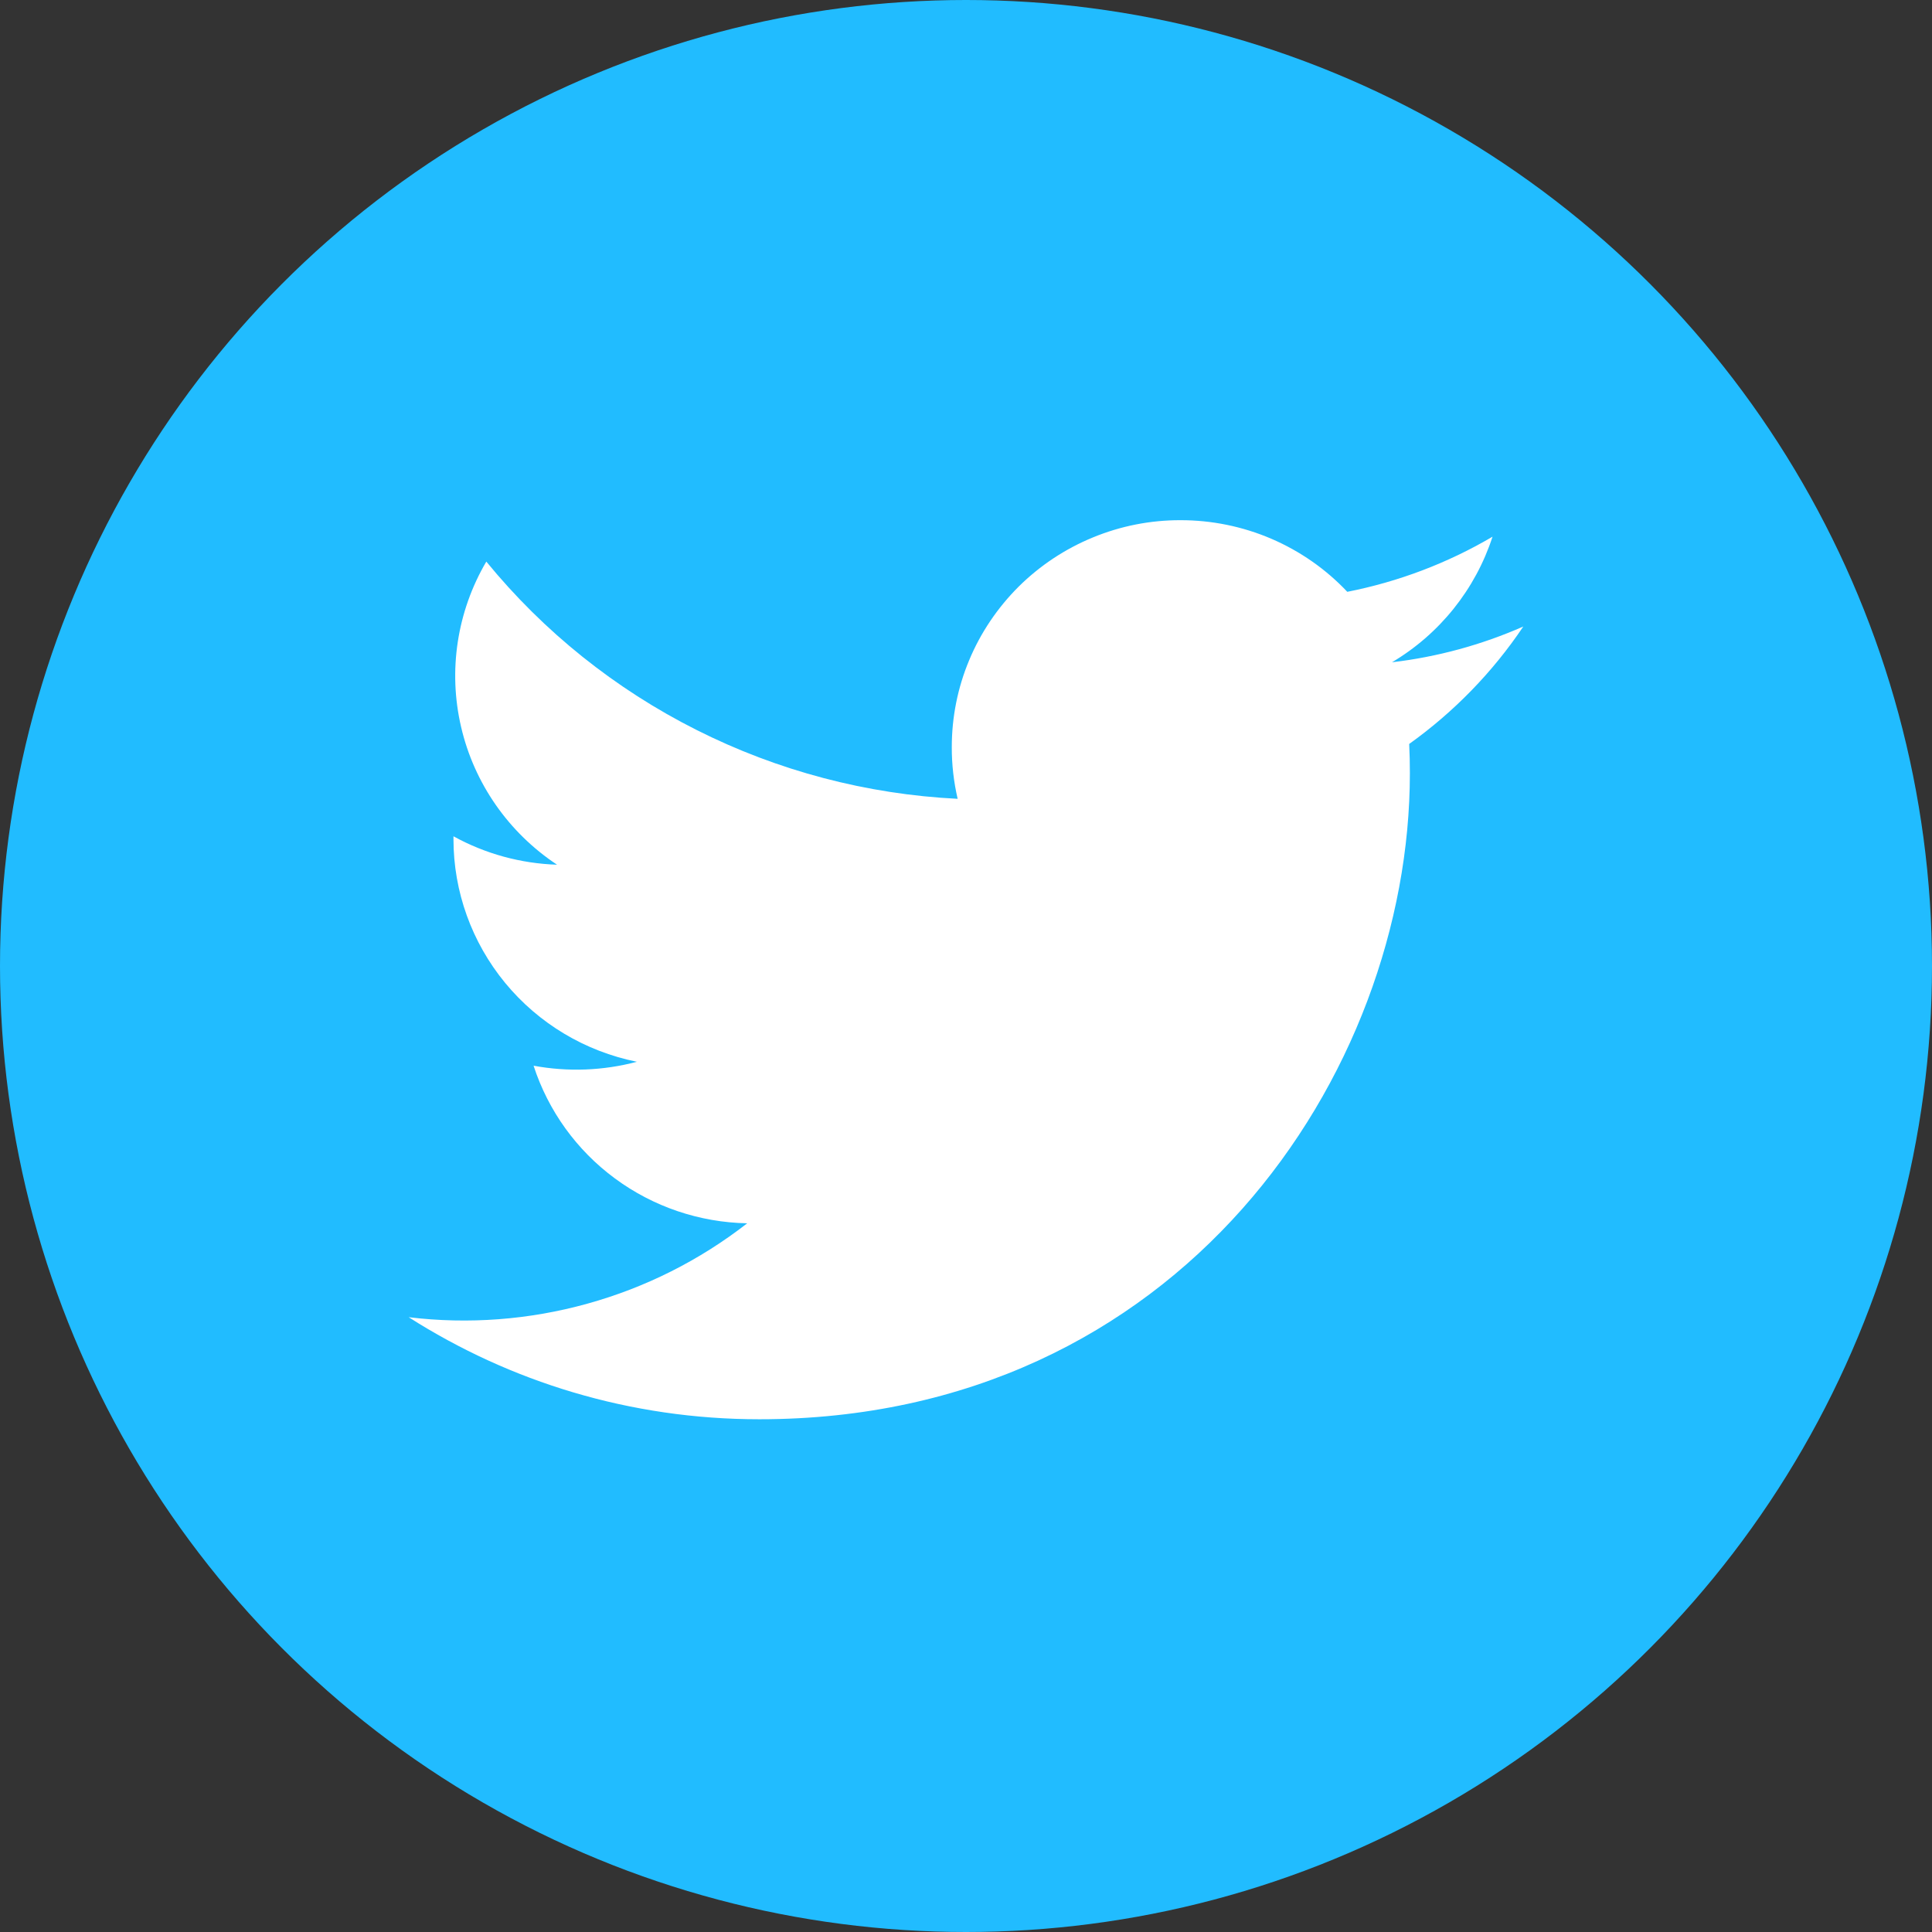 <svg width="28" height="28" viewBox="0 0 28 28" fill="none" xmlns="http://www.w3.org/2000/svg">
<rect x="0" y="0" width="28" height="28" fill="#333333" stroke="none"/>
<circle cx="14" cy="14" r="14" fill="#21BCFF"/>
<path d="M20.423 10.782C20.43 10.924 20.433 11.066 20.433 11.208C20.433 15.556 17.099 20.569 11.004 20.569C9.131 20.569 7.39 20.025 5.923 19.09C6.791 19.195 7.671 19.128 8.512 18.894C9.354 18.661 10.141 18.265 10.829 17.729C10.137 17.716 9.467 17.489 8.912 17.079C8.357 16.67 7.945 16.098 7.733 15.445C8.23 15.537 8.742 15.518 9.23 15.388C8.48 15.237 7.806 14.834 7.321 14.245C6.837 13.657 6.572 12.921 6.572 12.161V12.12C7.032 12.374 7.547 12.515 8.073 12.532C7.371 12.067 6.873 11.354 6.683 10.537C6.492 9.721 6.623 8.863 7.048 8.139C7.88 9.156 8.918 9.987 10.095 10.579C11.272 11.172 12.561 11.512 13.879 11.577C13.822 11.331 13.793 11.079 13.794 10.827C13.794 10.395 13.879 9.967 14.046 9.568C14.212 9.169 14.457 8.807 14.764 8.501C15.072 8.196 15.437 7.954 15.839 7.789C16.241 7.623 16.672 7.538 17.107 7.539C17.56 7.538 18.009 7.63 18.425 7.808C18.841 7.987 19.216 8.248 19.526 8.577C20.268 8.431 20.98 8.161 21.631 7.778C21.383 8.54 20.866 9.187 20.174 9.598C20.831 9.521 21.472 9.346 22.077 9.08C21.633 9.741 21.072 10.318 20.423 10.782Z" fill="white"/>
</svg>
